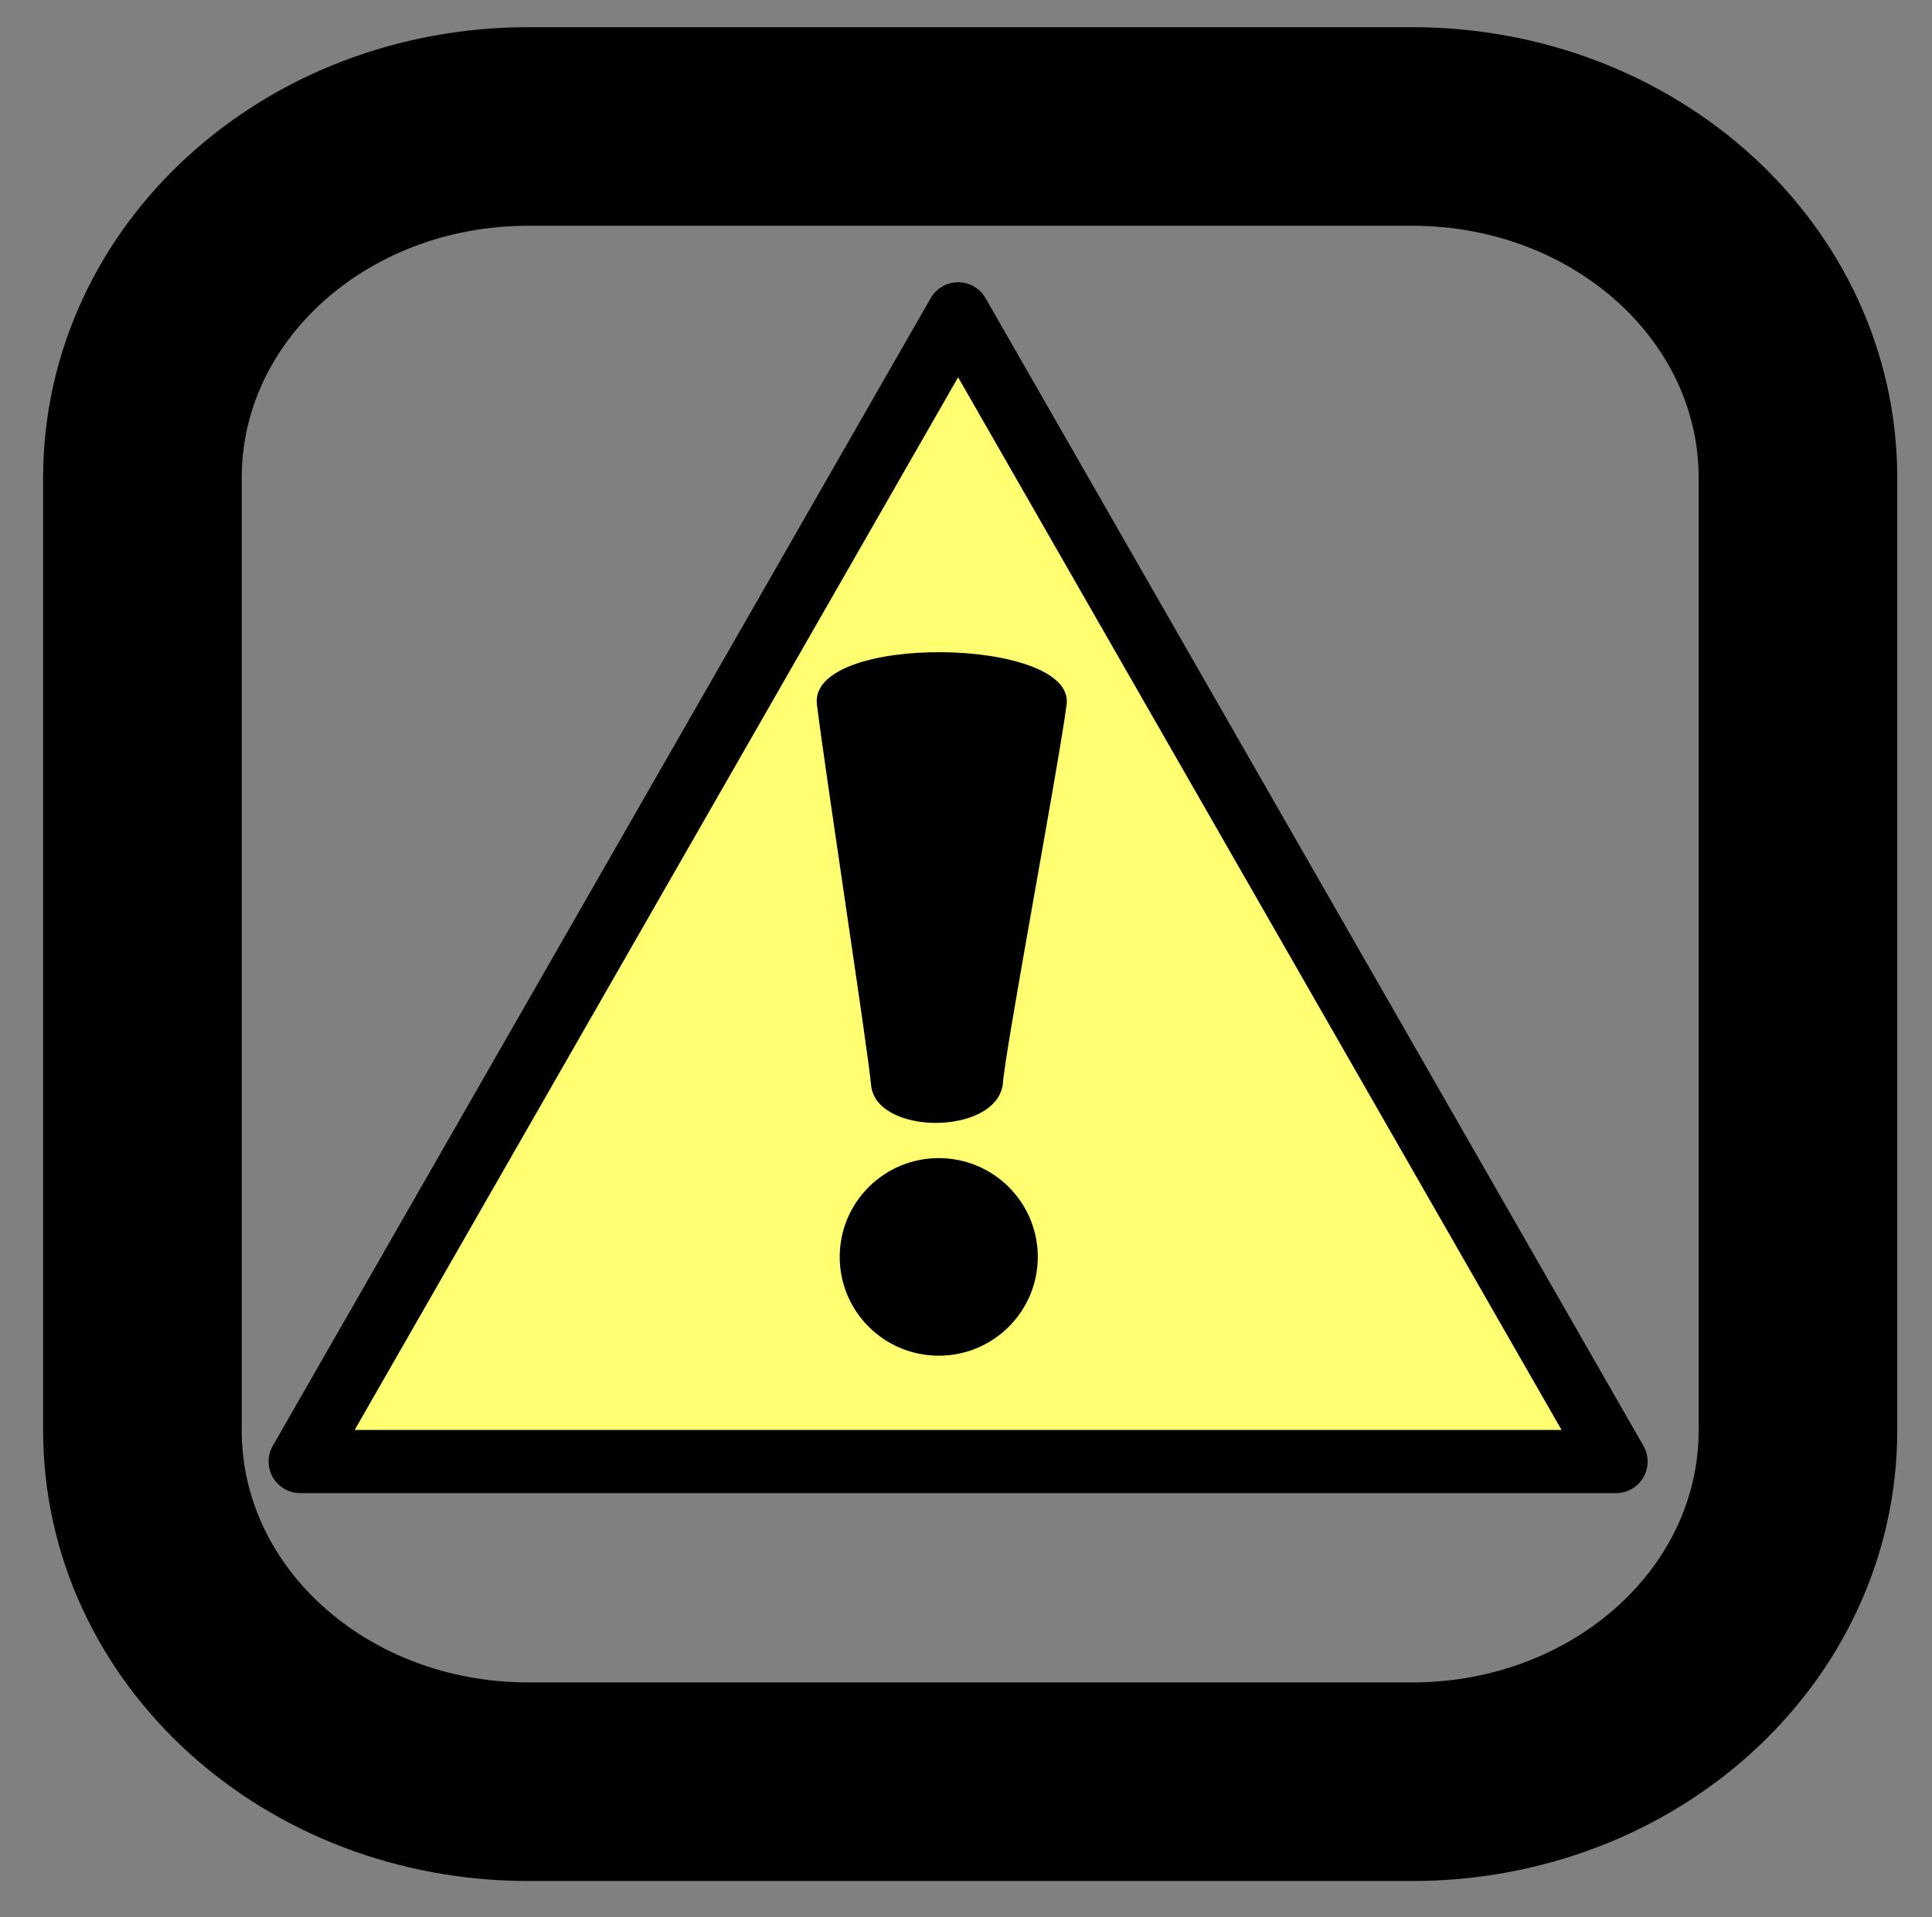 <?xml version="1.0"?><svg width="535" height="531" xmlns="http://www.w3.org/2000/svg" xmlns:xlink="http://www.w3.org/1999/xlink">
 <rect width="100%" height="100%" fill="#808080" stroke="none"/>
 <title>nxt_checkbox_checked_ok</title>
 <defs>
  <linearGradient id="linearGradient3996">
   <stop stop-color="#b8b8b8" id="stop3998" offset="0"/>
   <stop stop-color="#b8b8b8" stop-opacity="0" id="stop4000" offset="1"/>
  </linearGradient>
  <linearGradient y2="1498.85" x2="-727.927" y1="1498.85" x1="-481.639" gradientTransform="matrix(0.98,0,0,1.504,-12.092,-449.52)" gradientUnits="userSpaceOnUse" id="linearGradient4027" xlink:href="#linearGradient3996"/>
  <linearGradient y2="1498.85" x2="-727.927" y1="1498.85" x1="-481.639" gradientTransform="matrix(1.173,0,0,1.257,-14.47,-375.643)" gradientUnits="userSpaceOnUse" id="linearGradient4057" xlink:href="#linearGradient3996"/>
  <pattern height="100" width="100" y="0" x="0" patternUnits="userSpaceOnUse" id="gridpattern">
   <image height="100" width="100" y="0" x="0"/>
  </pattern>
  <symbol y="0" x="0" width="437.5" id="svg_14" height="437.5" xmlns:xlink="http://www.w3.org/1999/xlink">
   <defs>
    <linearGradient id="svg_11">
     <stop stop-color="#ffff00" offset="0" id="svg_13"/>
     <stop stop-color="#ffffff" offset="1" id="svg_12"/>
    </linearGradient>
    <linearGradient xlink:href="#svg_11" id="svg_10"/>
   </defs>
   <path fill="#ffff71" fill-rule="evenodd" stroke="#000000" stroke-width="19.67" stroke-linecap="round" stroke-linejoin="round" id="svg_9" d="m219.644,24.077l0,0l204.94,357.571l0,0l-409.882,-0.001l0,0l204.942,-357.57z"/>
   <path fill-rule="evenodd" id="svg_8" d="m182.76,317.891c0,-16.999 13.813,-30.779 30.851,-30.779c17.038,0 30.851,13.78 30.851,30.779c0,16.999 -13.813,30.779 -30.851,30.779c-17.039,0 -30.851,-13.78 -30.851,-30.779z"/>
   <path id="svg_7" d="m253.444,145.81c-2.573,19.565 -19.41,108.884 -19.88,118.412c-2.341,15.896 -39.662,15.896 -41.052,0c-0.771,-9.459 -14.069,-96.046 -16.844,-118.412c-2.778,-22.385 80.554,-21.123 77.776,0z"/>
  </symbol>
 </defs>
 <g>
  <title>Layer 1</title>
  <g id="layer2">
   <path fill="none" stroke="#000000" stroke-width="55" stroke-linejoin="round" stroke-miterlimit="4" d="m146.327,35.026l244.662,0c59.217,0 106.89,43.416 106.89,97.346l0,263.749c0,53.93 -47.673,97.346 -106.89,97.346l-244.662,0c-59.217,0 -106.89,-43.416 -106.89,-97.346l0,-263.749c0,-53.93 47.673,-97.346 106.89,-97.346z" id="rect2816"/>
  </g>
  <use x="190.325" y="205.155" transform="matrix(0.889 0 0 0.889 -99.146 -116.875)" xlink:href="#svg_14" id="svg_15"/>
 </g>
</svg>